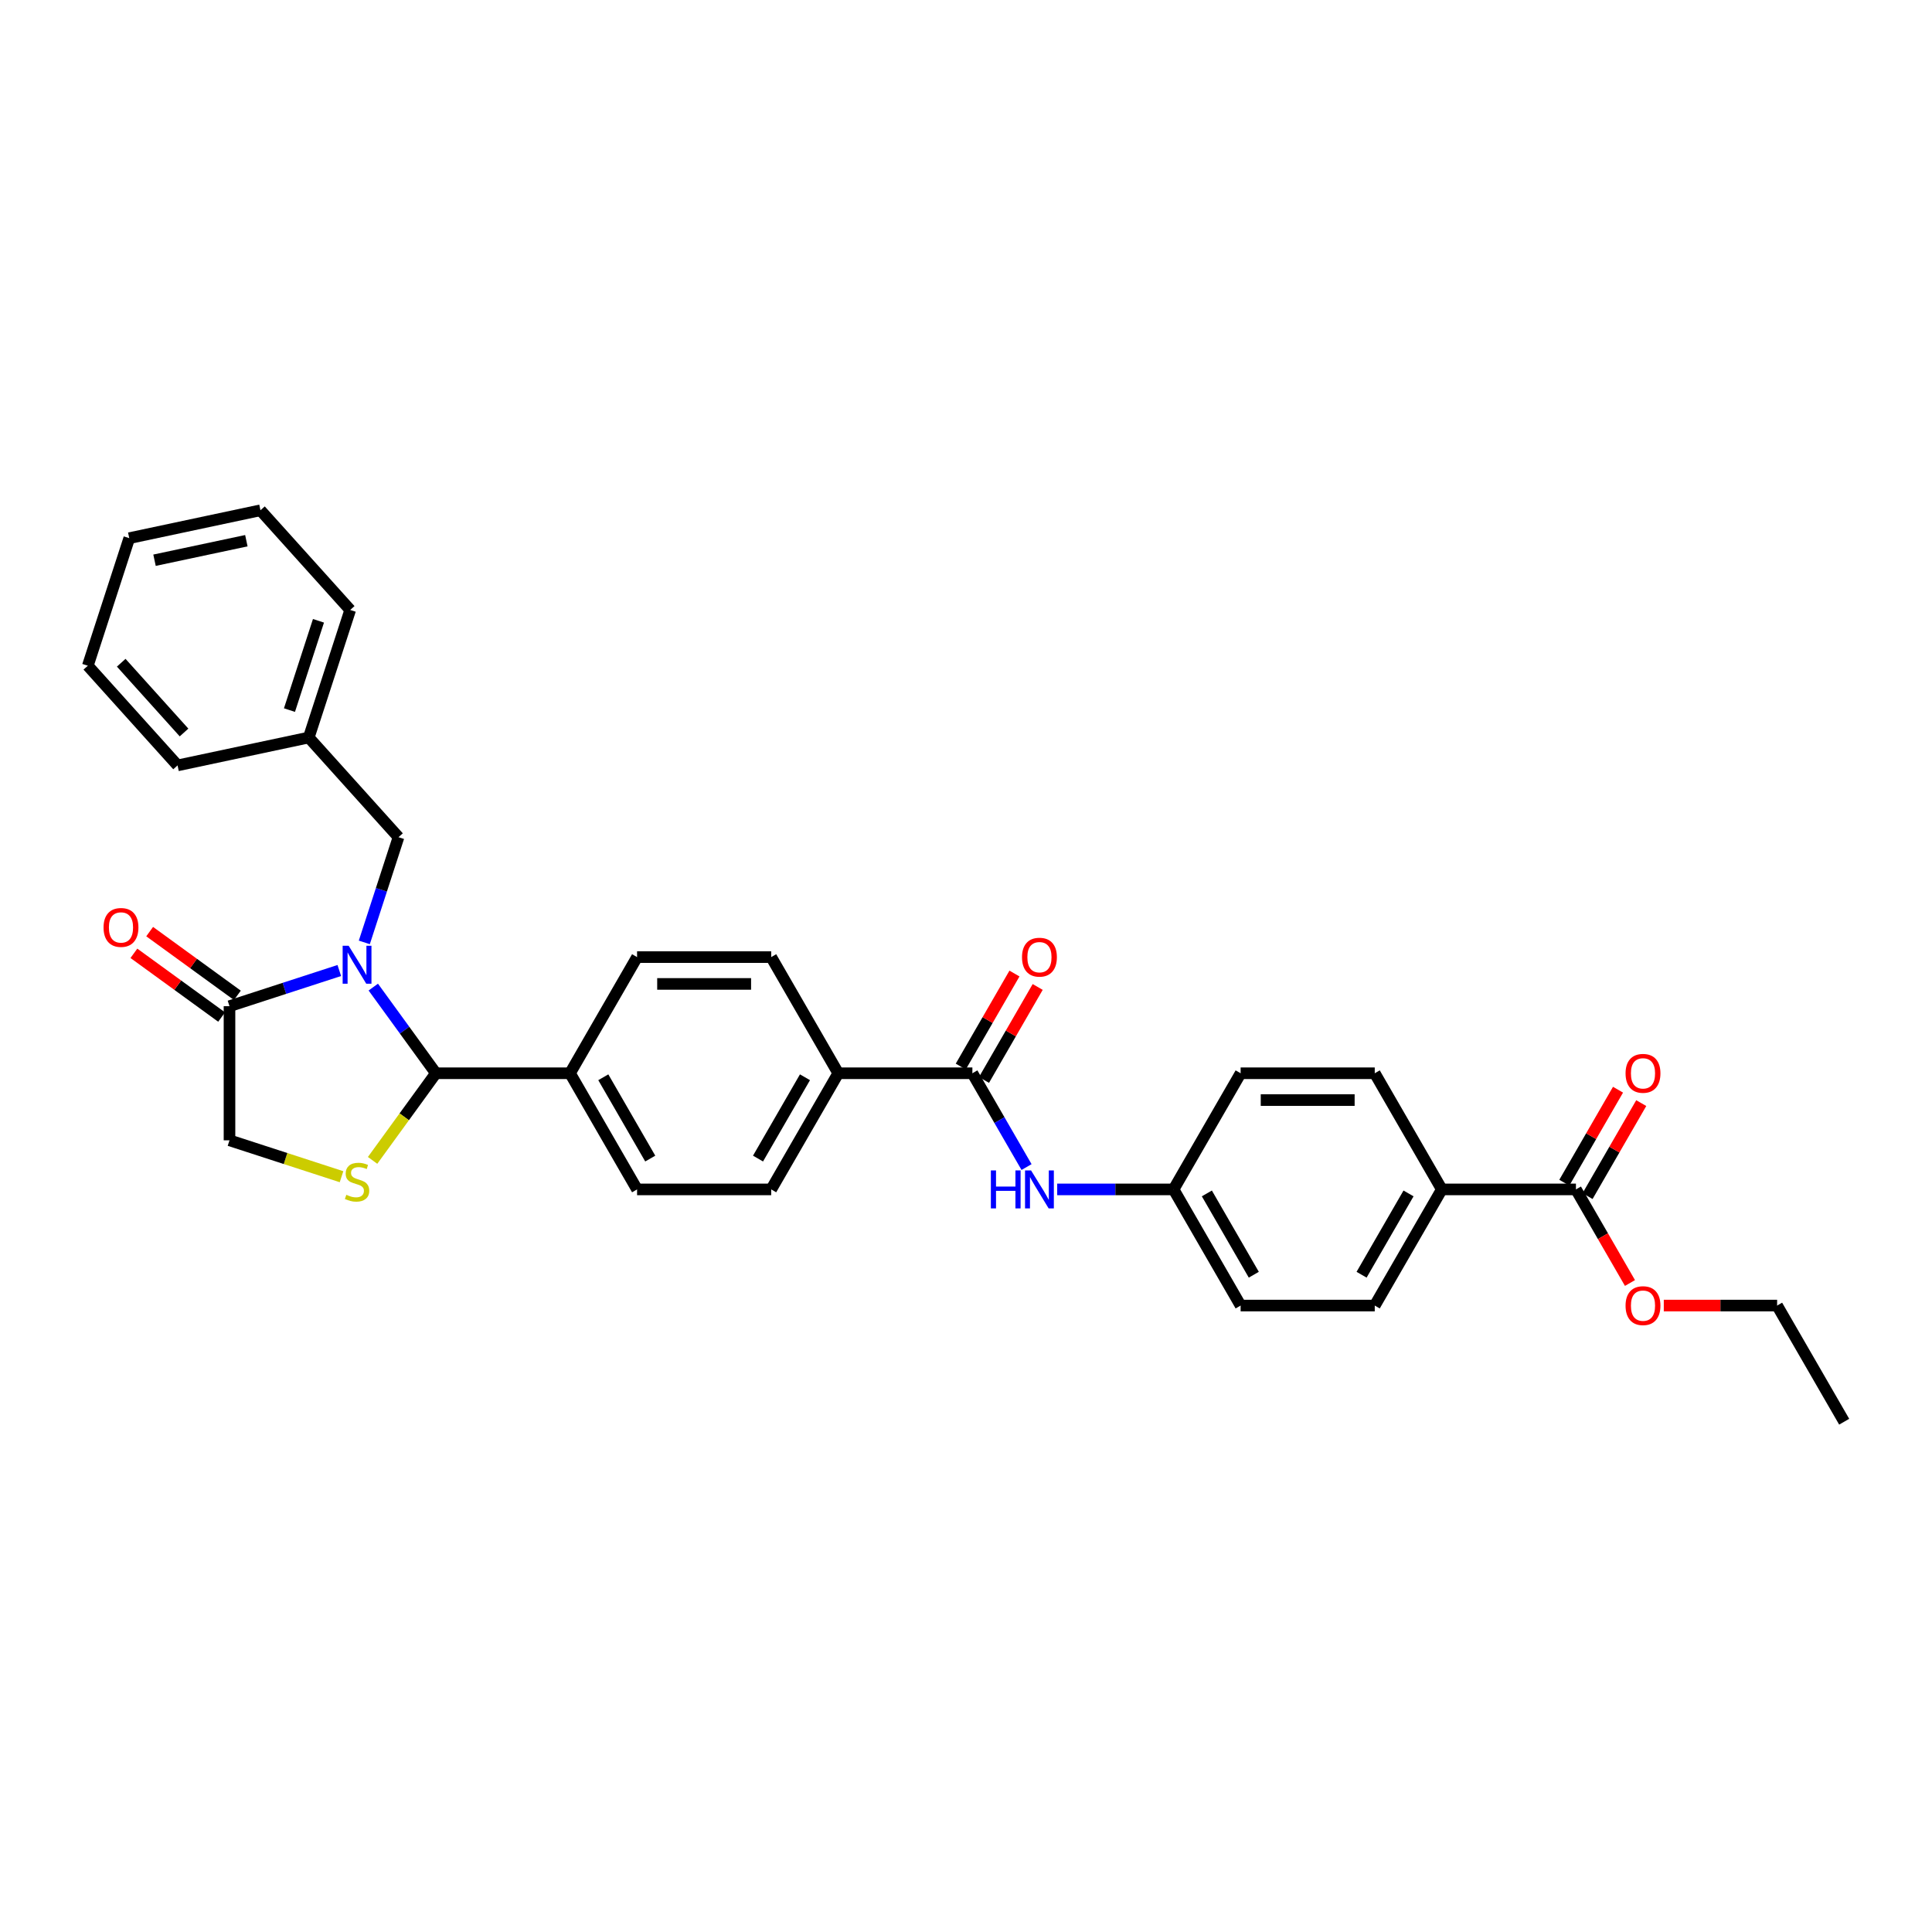 <?xml version='1.0' encoding='iso-8859-1'?>
<svg version='1.1' baseProfile='full'
              xmlns='http://www.w3.org/2000/svg'
                      xmlns:rdkit='http://www.rdkit.org/xml'
                      xmlns:xlink='http://www.w3.org/1999/xlink'
                  xml:space='preserve'
width='1000px' height='1000px' viewBox='0 0 1000 1000'>
<!-- END OF HEADER -->
<rect style='opacity:1.0;fill:#FFFFFF;stroke:none' width='1000' height='1000' x='0' y='0'> </rect>
<path class='bond-0' d='M 193.214,510.917 L 209.415,533.216' style='fill:none;fill-rule:evenodd;stroke:#0000FF;stroke-width:6px;stroke-linecap:butt;stroke-linejoin:miter;stroke-opacity:1' />
<path class='bond-0' d='M 209.415,533.216 L 225.616,555.515' style='fill:none;fill-rule:evenodd;stroke:#000000;stroke-width:6px;stroke-linecap:butt;stroke-linejoin:miter;stroke-opacity:1' />
<path class='bond-2' d='M 175.62,502.338 L 147.204,511.571' style='fill:none;fill-rule:evenodd;stroke:#0000FF;stroke-width:6px;stroke-linecap:butt;stroke-linejoin:miter;stroke-opacity:1' />
<path class='bond-2' d='M 147.204,511.571 L 118.787,520.804' style='fill:none;fill-rule:evenodd;stroke:#000000;stroke-width:6px;stroke-linecap:butt;stroke-linejoin:miter;stroke-opacity:1' />
<path class='bond-6' d='M 188.569,487.786 L 197.417,460.556' style='fill:none;fill-rule:evenodd;stroke:#0000FF;stroke-width:6px;stroke-linecap:butt;stroke-linejoin:miter;stroke-opacity:1' />
<path class='bond-6' d='M 197.417,460.556 L 206.264,433.327' style='fill:none;fill-rule:evenodd;stroke:#000000;stroke-width:6px;stroke-linecap:butt;stroke-linejoin:miter;stroke-opacity:1' />
<path class='bond-1' d='M 225.616,555.515 L 209.233,578.064' style='fill:none;fill-rule:evenodd;stroke:#000000;stroke-width:6px;stroke-linecap:butt;stroke-linejoin:miter;stroke-opacity:1' />
<path class='bond-1' d='M 209.233,578.064 L 192.85,600.613' style='fill:none;fill-rule:evenodd;stroke:#CCCC00;stroke-width:6px;stroke-linecap:butt;stroke-linejoin:miter;stroke-opacity:1' />
<path class='bond-8' d='M 225.616,555.515 L 295.038,555.515' style='fill:none;fill-rule:evenodd;stroke:#000000;stroke-width:6px;stroke-linecap:butt;stroke-linejoin:miter;stroke-opacity:1' />
<path class='bond-32' d='M 176.772,609.066 L 147.78,599.646' style='fill:none;fill-rule:evenodd;stroke:#CCCC00;stroke-width:6px;stroke-linecap:butt;stroke-linejoin:miter;stroke-opacity:1' />
<path class='bond-32' d='M 147.78,599.646 L 118.787,590.226' style='fill:none;fill-rule:evenodd;stroke:#000000;stroke-width:6px;stroke-linecap:butt;stroke-linejoin:miter;stroke-opacity:1' />
<path class='bond-7' d='M 118.787,520.804 L 118.787,590.226' style='fill:none;fill-rule:evenodd;stroke:#000000;stroke-width:6px;stroke-linecap:butt;stroke-linejoin:miter;stroke-opacity:1' />
<path class='bond-12' d='M 122.868,515.187 L 100.166,498.694' style='fill:none;fill-rule:evenodd;stroke:#000000;stroke-width:6px;stroke-linecap:butt;stroke-linejoin:miter;stroke-opacity:1' />
<path class='bond-12' d='M 100.166,498.694 L 77.465,482.2' style='fill:none;fill-rule:evenodd;stroke:#FF0000;stroke-width:6px;stroke-linecap:butt;stroke-linejoin:miter;stroke-opacity:1' />
<path class='bond-12' d='M 114.707,526.42 L 92.005,509.926' style='fill:none;fill-rule:evenodd;stroke:#000000;stroke-width:6px;stroke-linecap:butt;stroke-linejoin:miter;stroke-opacity:1' />
<path class='bond-12' d='M 92.005,509.926 L 69.304,493.433' style='fill:none;fill-rule:evenodd;stroke:#FF0000;stroke-width:6px;stroke-linecap:butt;stroke-linejoin:miter;stroke-opacity:1' />
<path class='bond-3' d='M 503.304,555.515 L 433.882,555.515' style='fill:none;fill-rule:evenodd;stroke:#000000;stroke-width:6px;stroke-linecap:butt;stroke-linejoin:miter;stroke-opacity:1' />
<path class='bond-4' d='M 503.304,555.515 L 517.32,579.792' style='fill:none;fill-rule:evenodd;stroke:#000000;stroke-width:6px;stroke-linecap:butt;stroke-linejoin:miter;stroke-opacity:1' />
<path class='bond-4' d='M 517.32,579.792 L 531.337,604.07' style='fill:none;fill-rule:evenodd;stroke:#0000FF;stroke-width:6px;stroke-linecap:butt;stroke-linejoin:miter;stroke-opacity:1' />
<path class='bond-11' d='M 509.316,558.986 L 523.212,534.916' style='fill:none;fill-rule:evenodd;stroke:#000000;stroke-width:6px;stroke-linecap:butt;stroke-linejoin:miter;stroke-opacity:1' />
<path class='bond-11' d='M 523.212,534.916 L 537.109,510.847' style='fill:none;fill-rule:evenodd;stroke:#FF0000;stroke-width:6px;stroke-linecap:butt;stroke-linejoin:miter;stroke-opacity:1' />
<path class='bond-11' d='M 497.292,552.044 L 511.188,527.974' style='fill:none;fill-rule:evenodd;stroke:#000000;stroke-width:6px;stroke-linecap:butt;stroke-linejoin:miter;stroke-opacity:1' />
<path class='bond-11' d='M 511.188,527.974 L 525.085,503.905' style='fill:none;fill-rule:evenodd;stroke:#FF0000;stroke-width:6px;stroke-linecap:butt;stroke-linejoin:miter;stroke-opacity:1' />
<path class='bond-18' d='M 547.206,615.636 L 577.321,615.636' style='fill:none;fill-rule:evenodd;stroke:#0000FF;stroke-width:6px;stroke-linecap:butt;stroke-linejoin:miter;stroke-opacity:1' />
<path class='bond-18' d='M 577.321,615.636 L 607.436,615.636' style='fill:none;fill-rule:evenodd;stroke:#000000;stroke-width:6px;stroke-linecap:butt;stroke-linejoin:miter;stroke-opacity:1' />
<path class='bond-5' d='M 815.702,615.636 L 746.28,615.636' style='fill:none;fill-rule:evenodd;stroke:#000000;stroke-width:6px;stroke-linecap:butt;stroke-linejoin:miter;stroke-opacity:1' />
<path class='bond-13' d='M 821.714,619.107 L 835.61,595.037' style='fill:none;fill-rule:evenodd;stroke:#000000;stroke-width:6px;stroke-linecap:butt;stroke-linejoin:miter;stroke-opacity:1' />
<path class='bond-13' d='M 835.61,595.037 L 849.507,570.968' style='fill:none;fill-rule:evenodd;stroke:#FF0000;stroke-width:6px;stroke-linecap:butt;stroke-linejoin:miter;stroke-opacity:1' />
<path class='bond-13' d='M 809.69,612.165 L 823.586,588.095' style='fill:none;fill-rule:evenodd;stroke:#000000;stroke-width:6px;stroke-linecap:butt;stroke-linejoin:miter;stroke-opacity:1' />
<path class='bond-13' d='M 823.586,588.095 L 837.483,564.026' style='fill:none;fill-rule:evenodd;stroke:#FF0000;stroke-width:6px;stroke-linecap:butt;stroke-linejoin:miter;stroke-opacity:1' />
<path class='bond-21' d='M 815.702,615.636 L 829.686,639.858' style='fill:none;fill-rule:evenodd;stroke:#000000;stroke-width:6px;stroke-linecap:butt;stroke-linejoin:miter;stroke-opacity:1' />
<path class='bond-21' d='M 829.686,639.858 L 843.671,664.08' style='fill:none;fill-rule:evenodd;stroke:#FF0000;stroke-width:6px;stroke-linecap:butt;stroke-linejoin:miter;stroke-opacity:1' />
<path class='bond-22' d='M 206.264,433.327 L 159.812,381.737' style='fill:none;fill-rule:evenodd;stroke:#000000;stroke-width:6px;stroke-linecap:butt;stroke-linejoin:miter;stroke-opacity:1' />
<path class='bond-14' d='M 295.038,555.515 L 329.749,615.636' style='fill:none;fill-rule:evenodd;stroke:#000000;stroke-width:6px;stroke-linecap:butt;stroke-linejoin:miter;stroke-opacity:1' />
<path class='bond-14' d='M 312.269,557.591 L 336.567,599.675' style='fill:none;fill-rule:evenodd;stroke:#000000;stroke-width:6px;stroke-linecap:butt;stroke-linejoin:miter;stroke-opacity:1' />
<path class='bond-15' d='M 295.038,555.515 L 329.749,495.394' style='fill:none;fill-rule:evenodd;stroke:#000000;stroke-width:6px;stroke-linecap:butt;stroke-linejoin:miter;stroke-opacity:1' />
<path class='bond-9' d='M 433.882,555.515 L 399.171,495.394' style='fill:none;fill-rule:evenodd;stroke:#000000;stroke-width:6px;stroke-linecap:butt;stroke-linejoin:miter;stroke-opacity:1' />
<path class='bond-33' d='M 433.882,555.515 L 399.171,615.636' style='fill:none;fill-rule:evenodd;stroke:#000000;stroke-width:6px;stroke-linecap:butt;stroke-linejoin:miter;stroke-opacity:1' />
<path class='bond-33' d='M 416.651,557.591 L 392.353,599.675' style='fill:none;fill-rule:evenodd;stroke:#000000;stroke-width:6px;stroke-linecap:butt;stroke-linejoin:miter;stroke-opacity:1' />
<path class='bond-10' d='M 746.28,615.636 L 711.569,675.757' style='fill:none;fill-rule:evenodd;stroke:#000000;stroke-width:6px;stroke-linecap:butt;stroke-linejoin:miter;stroke-opacity:1' />
<path class='bond-10' d='M 729.049,617.712 L 704.752,659.796' style='fill:none;fill-rule:evenodd;stroke:#000000;stroke-width:6px;stroke-linecap:butt;stroke-linejoin:miter;stroke-opacity:1' />
<path class='bond-35' d='M 746.28,615.636 L 711.569,555.515' style='fill:none;fill-rule:evenodd;stroke:#000000;stroke-width:6px;stroke-linecap:butt;stroke-linejoin:miter;stroke-opacity:1' />
<path class='bond-17' d='M 329.749,615.636 L 399.171,615.636' style='fill:none;fill-rule:evenodd;stroke:#000000;stroke-width:6px;stroke-linecap:butt;stroke-linejoin:miter;stroke-opacity:1' />
<path class='bond-16' d='M 329.749,495.394 L 399.171,495.394' style='fill:none;fill-rule:evenodd;stroke:#000000;stroke-width:6px;stroke-linecap:butt;stroke-linejoin:miter;stroke-opacity:1' />
<path class='bond-16' d='M 340.162,509.278 L 388.758,509.278' style='fill:none;fill-rule:evenodd;stroke:#000000;stroke-width:6px;stroke-linecap:butt;stroke-linejoin:miter;stroke-opacity:1' />
<path class='bond-23' d='M 607.436,615.636 L 642.147,555.515' style='fill:none;fill-rule:evenodd;stroke:#000000;stroke-width:6px;stroke-linecap:butt;stroke-linejoin:miter;stroke-opacity:1' />
<path class='bond-24' d='M 607.436,615.636 L 642.147,675.757' style='fill:none;fill-rule:evenodd;stroke:#000000;stroke-width:6px;stroke-linecap:butt;stroke-linejoin:miter;stroke-opacity:1' />
<path class='bond-24' d='M 624.667,617.712 L 648.965,659.796' style='fill:none;fill-rule:evenodd;stroke:#000000;stroke-width:6px;stroke-linecap:butt;stroke-linejoin:miter;stroke-opacity:1' />
<path class='bond-19' d='M 711.569,675.757 L 642.147,675.757' style='fill:none;fill-rule:evenodd;stroke:#000000;stroke-width:6px;stroke-linecap:butt;stroke-linejoin:miter;stroke-opacity:1' />
<path class='bond-20' d='M 711.569,555.515 L 642.147,555.515' style='fill:none;fill-rule:evenodd;stroke:#000000;stroke-width:6px;stroke-linecap:butt;stroke-linejoin:miter;stroke-opacity:1' />
<path class='bond-20' d='M 701.156,569.399 L 652.561,569.399' style='fill:none;fill-rule:evenodd;stroke:#000000;stroke-width:6px;stroke-linecap:butt;stroke-linejoin:miter;stroke-opacity:1' />
<path class='bond-25' d='M 861.173,675.757 L 890.504,675.757' style='fill:none;fill-rule:evenodd;stroke:#FF0000;stroke-width:6px;stroke-linecap:butt;stroke-linejoin:miter;stroke-opacity:1' />
<path class='bond-25' d='M 890.504,675.757 L 919.835,675.757' style='fill:none;fill-rule:evenodd;stroke:#000000;stroke-width:6px;stroke-linecap:butt;stroke-linejoin:miter;stroke-opacity:1' />
<path class='bond-26' d='M 159.812,381.737 L 181.264,315.713' style='fill:none;fill-rule:evenodd;stroke:#000000;stroke-width:6px;stroke-linecap:butt;stroke-linejoin:miter;stroke-opacity:1' />
<path class='bond-26' d='M 149.825,367.543 L 164.841,321.326' style='fill:none;fill-rule:evenodd;stroke:#000000;stroke-width:6px;stroke-linecap:butt;stroke-linejoin:miter;stroke-opacity:1' />
<path class='bond-27' d='M 159.812,381.737 L 91.907,396.17' style='fill:none;fill-rule:evenodd;stroke:#000000;stroke-width:6px;stroke-linecap:butt;stroke-linejoin:miter;stroke-opacity:1' />
<path class='bond-28' d='M 919.835,675.757 L 954.545,735.878' style='fill:none;fill-rule:evenodd;stroke:#000000;stroke-width:6px;stroke-linecap:butt;stroke-linejoin:miter;stroke-opacity:1' />
<path class='bond-29' d='M 181.264,315.713 L 134.812,264.122' style='fill:none;fill-rule:evenodd;stroke:#000000;stroke-width:6px;stroke-linecap:butt;stroke-linejoin:miter;stroke-opacity:1' />
<path class='bond-30' d='M 91.907,396.17 L 45.455,344.58' style='fill:none;fill-rule:evenodd;stroke:#000000;stroke-width:6px;stroke-linecap:butt;stroke-linejoin:miter;stroke-opacity:1' />
<path class='bond-30' d='M 95.257,379.141 L 62.74,343.028' style='fill:none;fill-rule:evenodd;stroke:#000000;stroke-width:6px;stroke-linecap:butt;stroke-linejoin:miter;stroke-opacity:1' />
<path class='bond-34' d='M 134.812,264.122 L 66.907,278.556' style='fill:none;fill-rule:evenodd;stroke:#000000;stroke-width:6px;stroke-linecap:butt;stroke-linejoin:miter;stroke-opacity:1' />
<path class='bond-34' d='M 127.513,279.868 L 79.98,289.972' style='fill:none;fill-rule:evenodd;stroke:#000000;stroke-width:6px;stroke-linecap:butt;stroke-linejoin:miter;stroke-opacity:1' />
<path class='bond-31' d='M 45.455,344.58 L 66.907,278.556' style='fill:none;fill-rule:evenodd;stroke:#000000;stroke-width:6px;stroke-linecap:butt;stroke-linejoin:miter;stroke-opacity:1' />
<path  class='atom-0' d='M 180.466 489.521
L 186.908 499.934
Q 187.547 500.962, 188.574 502.822
Q 189.601 504.683, 189.657 504.794
L 189.657 489.521
L 192.267 489.521
L 192.267 509.181
L 189.574 509.181
L 182.659 497.796
Q 181.854 496.463, 180.993 494.936
Q 180.16 493.409, 179.91 492.937
L 179.91 509.181
L 177.355 509.181
L 177.355 489.521
L 180.466 489.521
' fill='#0000FF'/>
<path  class='atom-2' d='M 179.258 618.426
Q 179.48 618.509, 180.396 618.898
Q 181.312 619.287, 182.312 619.537
Q 183.34 619.759, 184.339 619.759
Q 186.2 619.759, 187.283 618.87
Q 188.366 617.954, 188.366 616.371
Q 188.366 615.288, 187.81 614.622
Q 187.283 613.955, 186.45 613.594
Q 185.617 613.233, 184.228 612.817
Q 182.479 612.289, 181.424 611.789
Q 180.396 611.289, 179.646 610.234
Q 178.924 609.179, 178.924 607.402
Q 178.924 604.93, 180.59 603.403
Q 182.284 601.876, 185.617 601.876
Q 187.894 601.876, 190.476 602.959
L 189.837 605.097
Q 187.477 604.125, 185.7 604.125
Q 183.784 604.125, 182.729 604.93
Q 181.673 605.708, 181.701 607.068
Q 181.701 608.124, 182.229 608.762
Q 182.784 609.401, 183.562 609.762
Q 184.367 610.123, 185.7 610.54
Q 187.477 611.095, 188.532 611.65
Q 189.588 612.206, 190.337 613.344
Q 191.115 614.455, 191.115 616.371
Q 191.115 619.092, 189.282 620.564
Q 187.477 622.008, 184.45 622.008
Q 182.701 622.008, 181.368 621.619
Q 180.063 621.258, 178.508 620.62
L 179.258 618.426
' fill='#CCCC00'/>
<path  class='atom-5' d='M 512.87 605.806
L 515.536 605.806
L 515.536 614.164
L 525.588 614.164
L 525.588 605.806
L 528.254 605.806
L 528.254 625.466
L 525.588 625.466
L 525.588 616.385
L 515.536 616.385
L 515.536 625.466
L 512.87 625.466
L 512.87 605.806
' fill='#0000FF'/>
<path  class='atom-5' d='M 533.669 605.806
L 540.111 616.219
Q 540.75 617.246, 541.777 619.107
Q 542.805 620.967, 542.86 621.078
L 542.86 605.806
L 545.47 605.806
L 545.47 625.466
L 542.777 625.466
L 535.863 614.081
Q 535.057 612.748, 534.196 611.22
Q 533.363 609.693, 533.113 609.221
L 533.113 625.466
L 530.559 625.466
L 530.559 605.806
L 533.669 605.806
' fill='#0000FF'/>
<path  class='atom-12' d='M 528.99 495.449
Q 528.99 490.728, 531.322 488.09
Q 533.655 485.452, 538.015 485.452
Q 542.374 485.452, 544.707 488.09
Q 547.039 490.728, 547.039 495.449
Q 547.039 500.225, 544.679 502.947
Q 542.319 505.64, 538.015 505.64
Q 533.683 505.64, 531.322 502.947
Q 528.99 500.253, 528.99 495.449
M 538.015 503.419
Q 541.014 503.419, 542.624 501.419
Q 544.263 499.392, 544.263 495.449
Q 544.263 491.589, 542.624 489.645
Q 541.014 487.674, 538.015 487.674
Q 535.016 487.674, 533.377 489.618
Q 531.767 491.562, 531.767 495.449
Q 531.767 499.42, 533.377 501.419
Q 535.016 503.419, 538.015 503.419
' fill='#FF0000'/>
<path  class='atom-13' d='M 53.599 480.054
Q 53.599 475.333, 55.932 472.695
Q 58.264 470.057, 62.624 470.057
Q 66.984 470.057, 69.316 472.695
Q 71.649 475.333, 71.649 480.054
Q 71.649 484.83, 69.288 487.552
Q 66.928 490.245, 62.624 490.245
Q 58.292 490.245, 55.932 487.552
Q 53.599 484.858, 53.599 480.054
M 62.624 488.024
Q 65.623 488.024, 67.233 486.024
Q 68.872 483.997, 68.872 480.054
Q 68.872 476.194, 67.233 474.251
Q 65.623 472.279, 62.624 472.279
Q 59.625 472.279, 57.986 474.223
Q 56.376 476.167, 56.376 480.054
Q 56.376 484.025, 57.986 486.024
Q 59.625 488.024, 62.624 488.024
' fill='#FF0000'/>
<path  class='atom-14' d='M 841.388 555.57
Q 841.388 550.85, 843.72 548.211
Q 846.053 545.573, 850.413 545.573
Q 854.772 545.573, 857.105 548.211
Q 859.438 550.85, 859.438 555.57
Q 859.438 560.346, 857.077 563.068
Q 854.717 565.761, 850.413 565.761
Q 846.081 565.761, 843.72 563.068
Q 841.388 560.374, 841.388 555.57
M 850.413 563.54
Q 853.412 563.54, 855.022 561.54
Q 856.661 559.513, 856.661 555.57
Q 856.661 551.71, 855.022 549.767
Q 853.412 547.795, 850.413 547.795
Q 847.414 547.795, 845.775 549.739
Q 844.165 551.683, 844.165 555.57
Q 844.165 559.541, 845.775 561.54
Q 847.414 563.54, 850.413 563.54
' fill='#FF0000'/>
<path  class='atom-22' d='M 841.388 675.812
Q 841.388 671.092, 843.72 668.454
Q 846.053 665.816, 850.413 665.816
Q 854.772 665.816, 857.105 668.454
Q 859.438 671.092, 859.438 675.812
Q 859.438 680.589, 857.077 683.31
Q 854.717 686.003, 850.413 686.003
Q 846.081 686.003, 843.72 683.31
Q 841.388 680.616, 841.388 675.812
M 850.413 683.782
Q 853.412 683.782, 855.022 681.783
Q 856.661 679.755, 856.661 675.812
Q 856.661 671.952, 855.022 670.009
Q 853.412 668.037, 850.413 668.037
Q 847.414 668.037, 845.775 669.981
Q 844.165 671.925, 844.165 675.812
Q 844.165 679.783, 845.775 681.783
Q 847.414 683.782, 850.413 683.782
' fill='#FF0000'/>
</svg>
